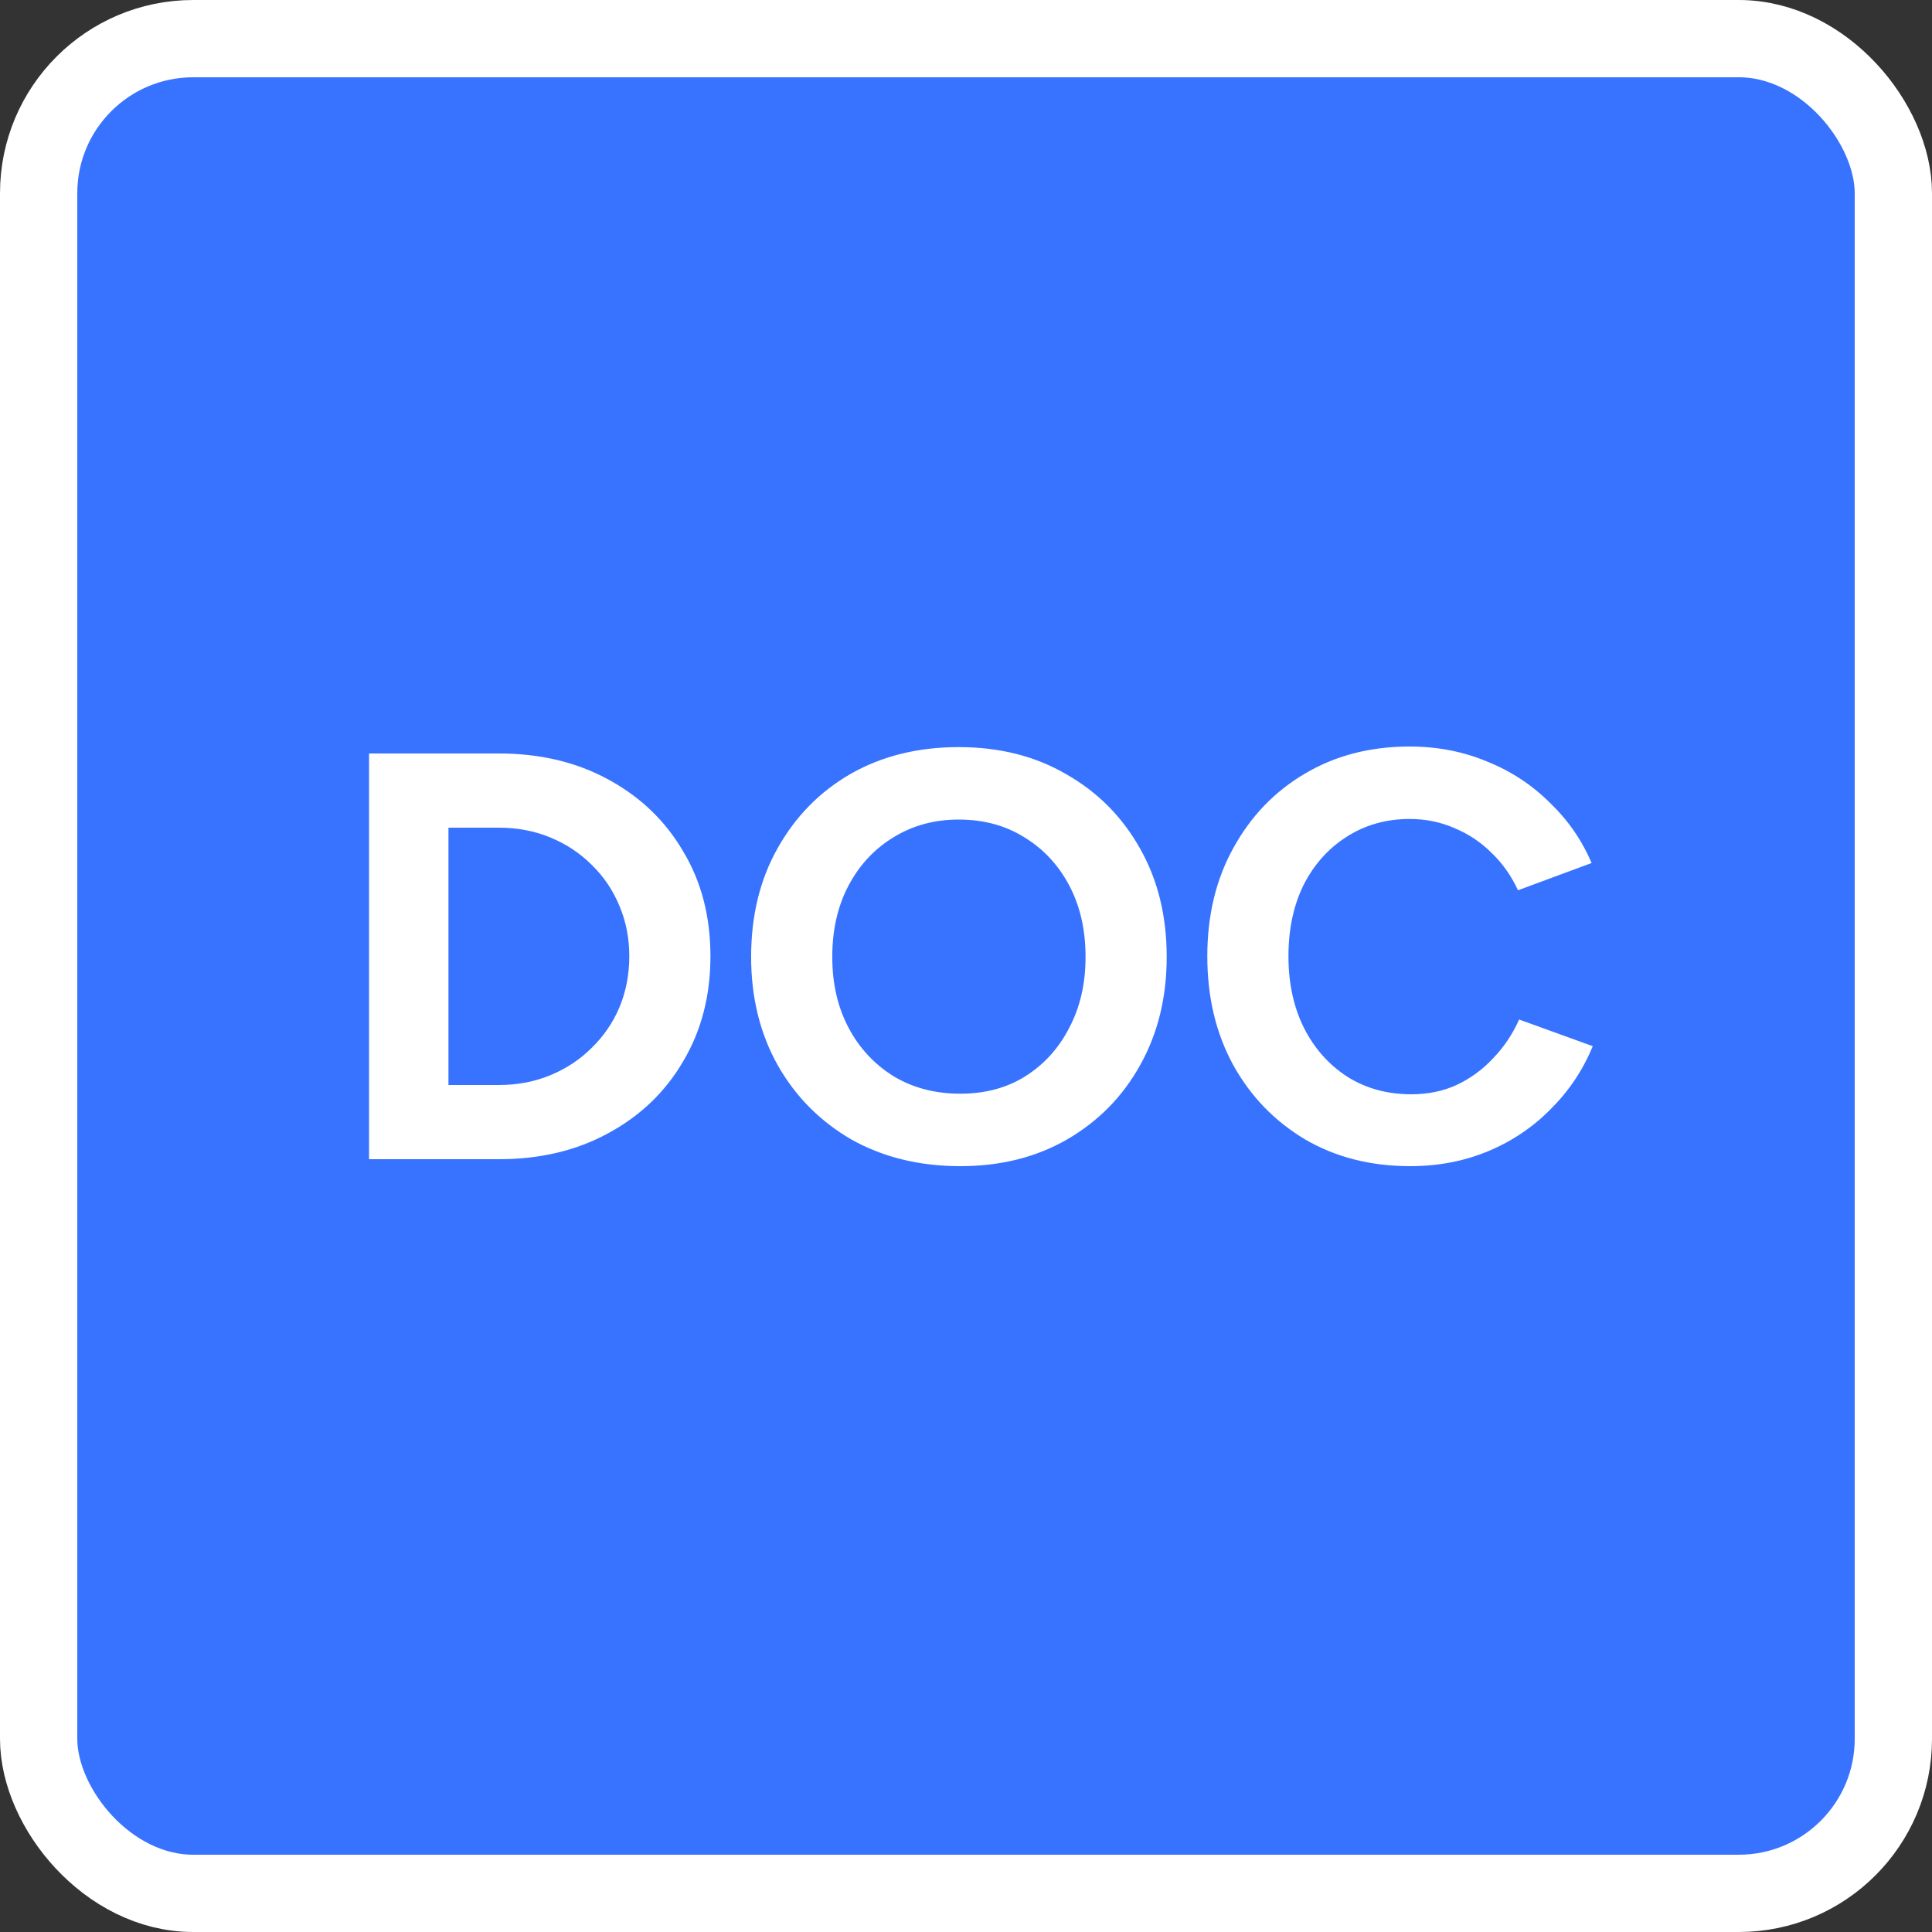 <svg width="50" height="50" viewBox="0 0 50 50" fill="none" xmlns="http://www.w3.org/2000/svg">
<rect x="0" y="0" width="50" height="50" fill="#333333" stroke="none"/>
<rect x="1" y="1" width="48" height="48" rx="4" fill="#3873FF" stroke="white" stroke-width="2"/>
<path d="M9.551 30V19.5H12.911C13.981 19.5 14.926 19.725 15.746 20.175C16.576 20.625 17.221 21.245 17.681 22.035C18.151 22.815 18.386 23.72 18.386 24.75C18.386 25.77 18.151 26.675 17.681 27.465C17.221 28.255 16.576 28.875 15.746 29.325C14.926 29.775 13.981 30 12.911 30H9.551ZM11.606 28.08H12.911C13.391 28.08 13.836 27.995 14.246 27.825C14.656 27.655 15.011 27.42 15.311 27.12C15.621 26.82 15.861 26.47 16.031 26.07C16.201 25.66 16.286 25.22 16.286 24.75C16.286 24.28 16.201 23.845 16.031 23.445C15.861 23.035 15.621 22.68 15.311 22.38C15.011 22.08 14.656 21.845 14.246 21.675C13.836 21.505 13.391 21.42 12.911 21.42H11.606V28.08ZM24.854 30.18C23.794 30.18 22.854 29.95 22.034 29.49C21.224 29.02 20.589 28.38 20.129 27.57C19.669 26.75 19.439 25.815 19.439 24.765C19.439 23.695 19.669 22.755 20.129 21.945C20.589 21.125 21.219 20.485 22.019 20.025C22.829 19.565 23.759 19.335 24.809 19.335C25.869 19.335 26.799 19.57 27.599 20.04C28.409 20.5 29.044 21.14 29.504 21.96C29.964 22.77 30.194 23.705 30.194 24.765C30.194 25.815 29.964 26.75 29.504 27.57C29.054 28.38 28.424 29.02 27.614 29.49C26.814 29.95 25.894 30.18 24.854 30.18ZM24.854 28.305C25.494 28.305 26.054 28.155 26.534 27.855C27.024 27.545 27.404 27.125 27.674 26.595C27.954 26.065 28.094 25.455 28.094 24.765C28.094 24.065 27.954 23.45 27.674 22.92C27.394 22.39 27.009 21.975 26.519 21.675C26.029 21.365 25.459 21.21 24.809 21.21C24.179 21.21 23.614 21.365 23.114 21.675C22.624 21.975 22.239 22.39 21.959 22.92C21.679 23.45 21.539 24.065 21.539 24.765C21.539 25.455 21.679 26.065 21.959 26.595C22.239 27.125 22.629 27.545 23.129 27.855C23.629 28.155 24.204 28.305 24.854 28.305ZM36.495 30.18C35.475 30.18 34.57 29.95 33.78 29.49C32.99 29.02 32.37 28.38 31.92 27.57C31.47 26.75 31.245 25.81 31.245 24.75C31.245 23.69 31.47 22.755 31.92 21.945C32.37 21.125 32.985 20.485 33.765 20.025C34.555 19.555 35.46 19.32 36.48 19.32C37.2 19.32 37.87 19.45 38.49 19.71C39.11 19.96 39.65 20.315 40.11 20.775C40.58 21.225 40.94 21.745 41.19 22.335L39.285 23.04C39.115 22.67 38.89 22.35 38.61 22.08C38.33 21.8 38.01 21.585 37.65 21.435C37.29 21.275 36.9 21.195 36.48 21.195C35.87 21.195 35.325 21.35 34.845 21.66C34.375 21.96 34.005 22.375 33.735 22.905C33.475 23.435 33.345 24.05 33.345 24.75C33.345 25.45 33.48 26.07 33.75 26.61C34.02 27.14 34.395 27.56 34.875 27.87C35.355 28.17 35.905 28.32 36.525 28.32C36.955 28.32 37.345 28.24 37.695 28.08C38.055 27.91 38.37 27.68 38.64 27.39C38.92 27.1 39.145 26.765 39.315 26.385L41.22 27.075C40.97 27.685 40.61 28.225 40.14 28.695C39.68 29.165 39.14 29.53 38.52 29.79C37.9 30.05 37.225 30.18 36.495 30.18Z" fill="white"/>
</svg>
